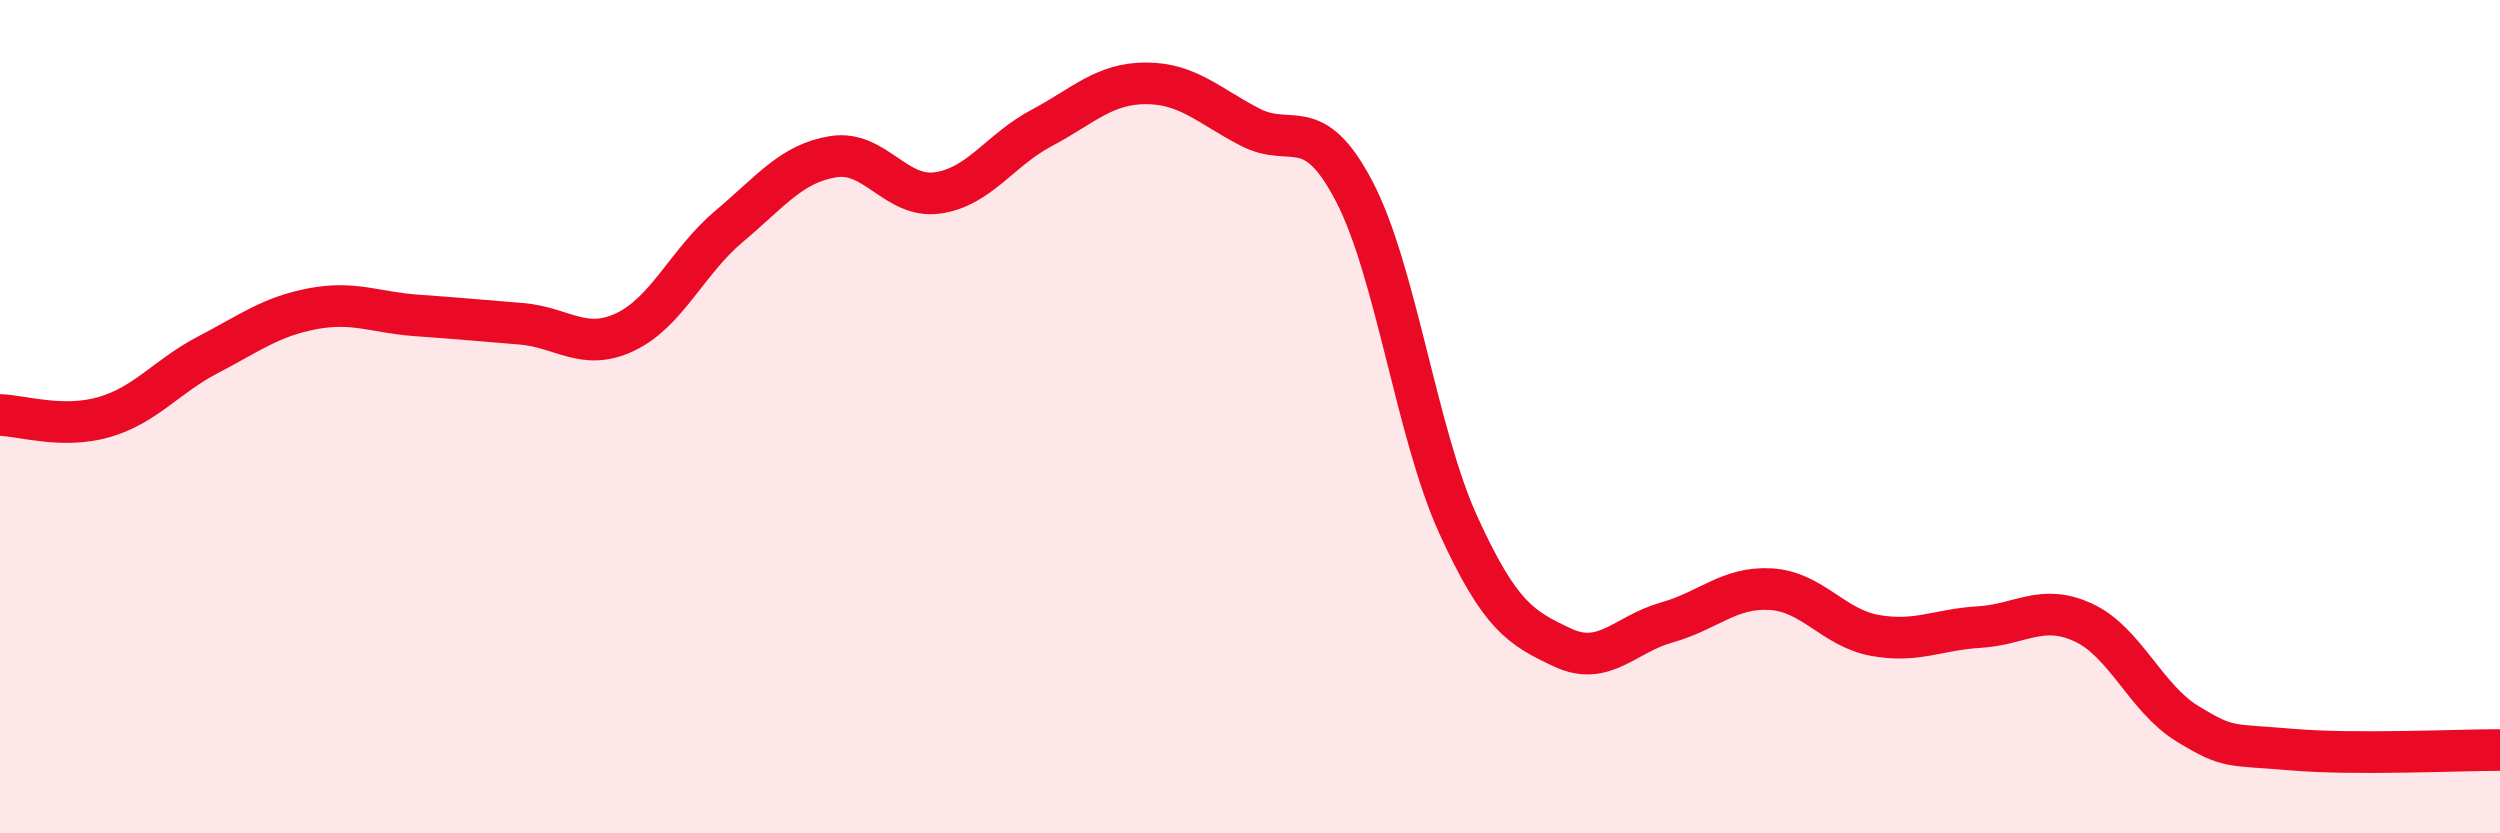 
    <svg width="60" height="20" viewBox="0 0 60 20" xmlns="http://www.w3.org/2000/svg">
      <path
        d="M 0,9.96 C 0.5,9.97 1.5,10.3 2.5,10.01 C 3.5,9.72 4,9.03 5,8.51 C 6,7.99 6.5,7.6 7.5,7.41 C 8.5,7.22 9,7.5 10,7.57 C 11,7.64 11.5,7.69 12.5,7.77 C 13.5,7.85 14,8.44 15,7.97 C 16,7.5 16.5,6.27 17.5,5.43 C 18.5,4.59 19,3.92 20,3.76 C 21,3.6 21.5,4.77 22.5,4.63 C 23.5,4.49 24,3.6 25,3.07 C 26,2.54 26.5,2 27.5,2 C 28.5,2 29,2.53 30,3.05 C 31,3.57 31.5,2.68 32.5,4.59 C 33.5,6.5 34,10.41 35,12.6 C 36,14.79 36.5,15.07 37.5,15.54 C 38.5,16.01 39,15.22 40,14.94 C 41,14.66 41.5,14.08 42.5,14.14 C 43.5,14.2 44,15.07 45,15.25 C 46,15.43 46.5,15.11 47.5,15.05 C 48.5,14.99 49,14.48 50,14.94 C 51,15.4 51.5,16.76 52.5,17.37 C 53.5,17.98 53.5,17.86 55,17.99 C 56.5,18.12 59,18 60,18L60 20L0 20Z"
        fill="#EB0A25"
        opacity="0.1"
        stroke-linecap="round"
        stroke-linejoin="round"
      />
      <path
        d="M 0,9.96 C 0.5,9.97 1.5,10.3 2.5,10.01 C 3.5,9.72 4,9.03 5,8.51 C 6,7.99 6.5,7.6 7.5,7.41 C 8.5,7.22 9,7.5 10,7.57 C 11,7.64 11.5,7.69 12.5,7.77 C 13.5,7.85 14,8.44 15,7.97 C 16,7.5 16.5,6.27 17.5,5.43 C 18.5,4.59 19,3.92 20,3.76 C 21,3.6 21.5,4.77 22.5,4.63 C 23.5,4.49 24,3.6 25,3.07 C 26,2.54 26.5,2 27.5,2 C 28.5,2 29,2.53 30,3.05 C 31,3.57 31.5,2.68 32.5,4.59 C 33.5,6.5 34,10.41 35,12.6 C 36,14.79 36.5,15.07 37.5,15.54 C 38.5,16.01 39,15.22 40,14.94 C 41,14.66 41.5,14.08 42.5,14.14 C 43.5,14.2 44,15.07 45,15.25 C 46,15.43 46.5,15.11 47.5,15.05 C 48.5,14.99 49,14.48 50,14.94 C 51,15.4 51.5,16.76 52.5,17.37 C 53.5,17.98 53.5,17.86 55,17.99 C 56.5,18.12 59,18 60,18"
        stroke="#EB0A25"
        stroke-width="1"
        fill="none"
        stroke-linecap="round"
        stroke-linejoin="round"
      />
    </svg>
  